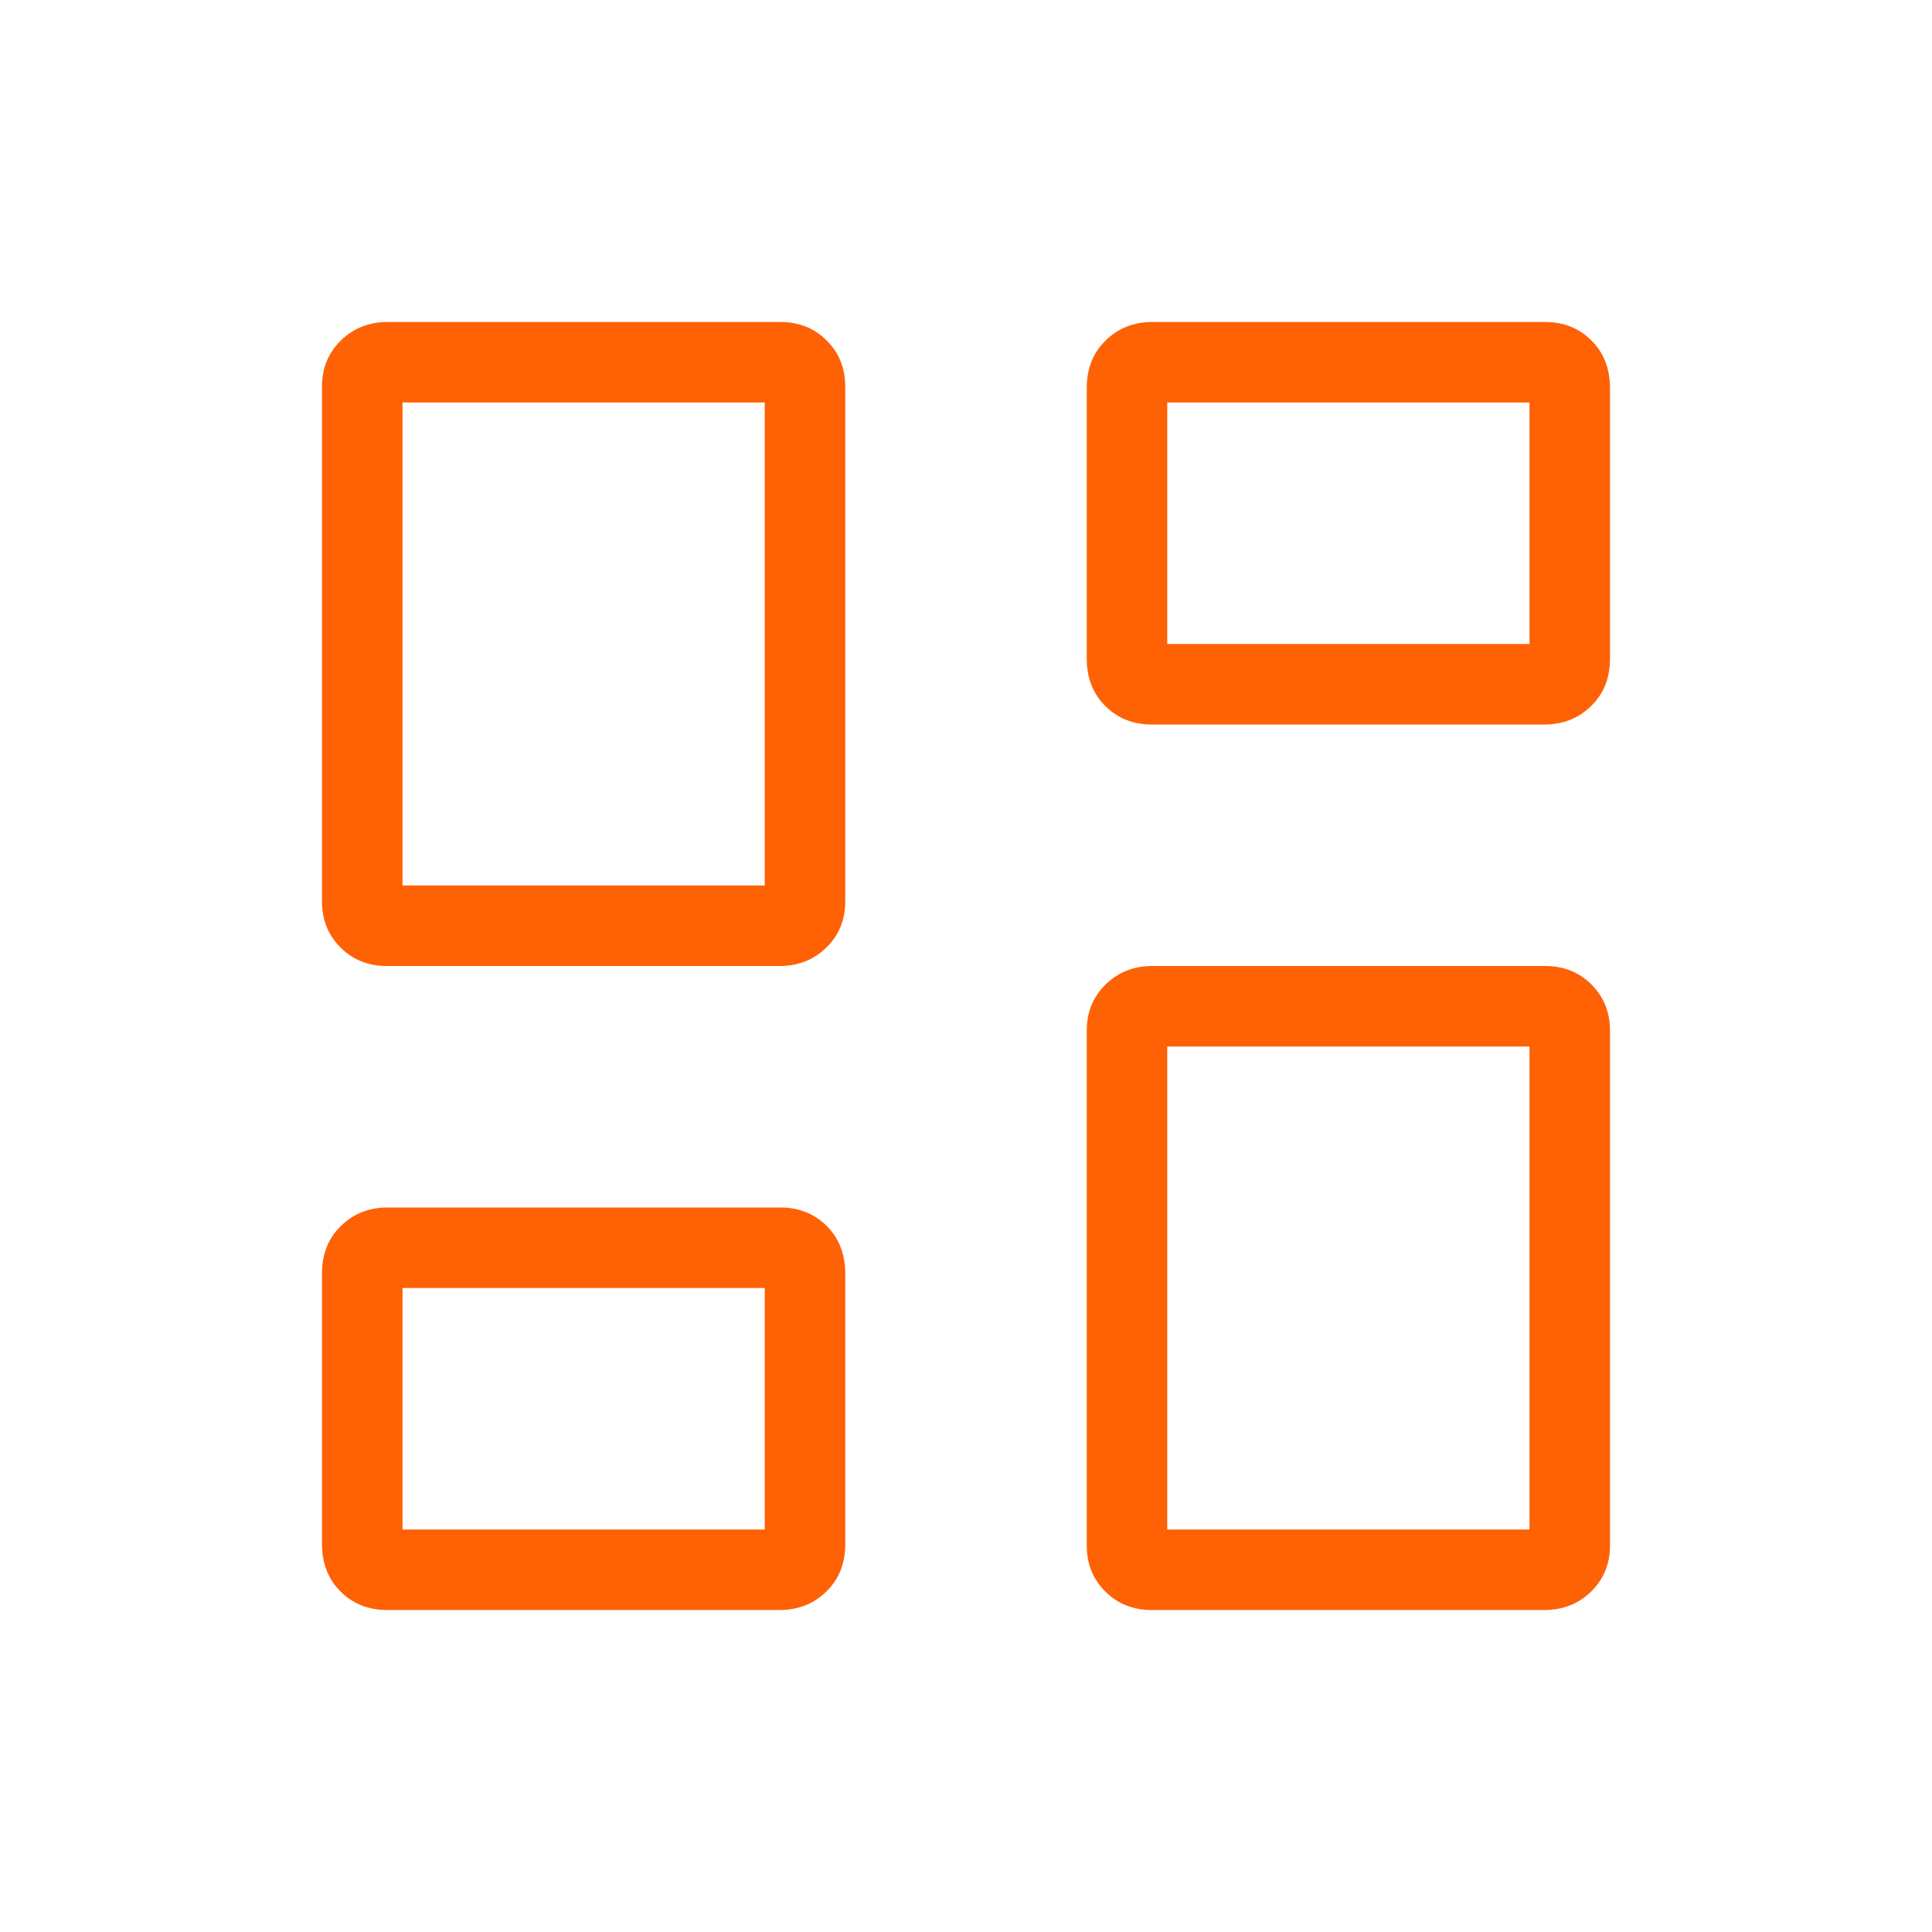 <svg width="24" height="24" viewBox="0 0 24 24" fill="none" xmlns="http://www.w3.org/2000/svg">
<path d="M13.5 8.183V4.817C13.5 4.579 13.578 4.383 13.734 4.23C13.89 4.077 14.083 4 14.314 4H19.194C19.425 4 19.617 4.077 19.77 4.23C19.923 4.383 19.999 4.579 20 4.817V8.183C20 8.422 19.922 8.617 19.766 8.77C19.61 8.923 19.417 9 19.186 9H14.306C14.075 9 13.883 8.923 13.73 8.77C13.577 8.617 13.5 8.421 13.5 8.183ZM4 11.2V4.8C4 4.573 4.078 4.383 4.234 4.23C4.39 4.077 4.583 4 4.814 4H9.694C9.925 4 10.117 4.077 10.27 4.23C10.423 4.383 10.499 4.573 10.5 4.8V11.2C10.5 11.427 10.422 11.617 10.266 11.77C10.11 11.923 9.917 12 9.686 12H4.806C4.575 12 4.383 11.923 4.23 11.77C4.077 11.617 4 11.427 4 11.2ZM13.5 19.2V12.8C13.5 12.573 13.578 12.383 13.734 12.23C13.89 12.077 14.083 12 14.314 12H19.194C19.425 12 19.617 12.077 19.77 12.23C19.923 12.383 19.999 12.573 20 12.8V19.2C20 19.427 19.922 19.617 19.766 19.77C19.61 19.923 19.417 20 19.186 20H14.306C14.075 20 13.883 19.923 13.73 19.77C13.577 19.617 13.5 19.427 13.5 19.2ZM4 19.183V15.817C4 15.579 4.078 15.383 4.234 15.23C4.39 15.077 4.583 15 4.814 15H9.694C9.925 15 10.117 15.077 10.27 15.23C10.423 15.383 10.499 15.579 10.5 15.817V19.183C10.5 19.422 10.422 19.617 10.266 19.77C10.11 19.923 9.917 20 9.686 20H4.806C4.575 20 4.383 19.923 4.23 19.77C4.077 19.617 4 19.421 4 19.183ZM5 11H9.5V5H5V11ZM14.5 19H19V13H14.5V19ZM14.5 8H19V5H14.5V8ZM5 19H9.5V16H5V19Z" fill="#FF6105"/>
</svg>
